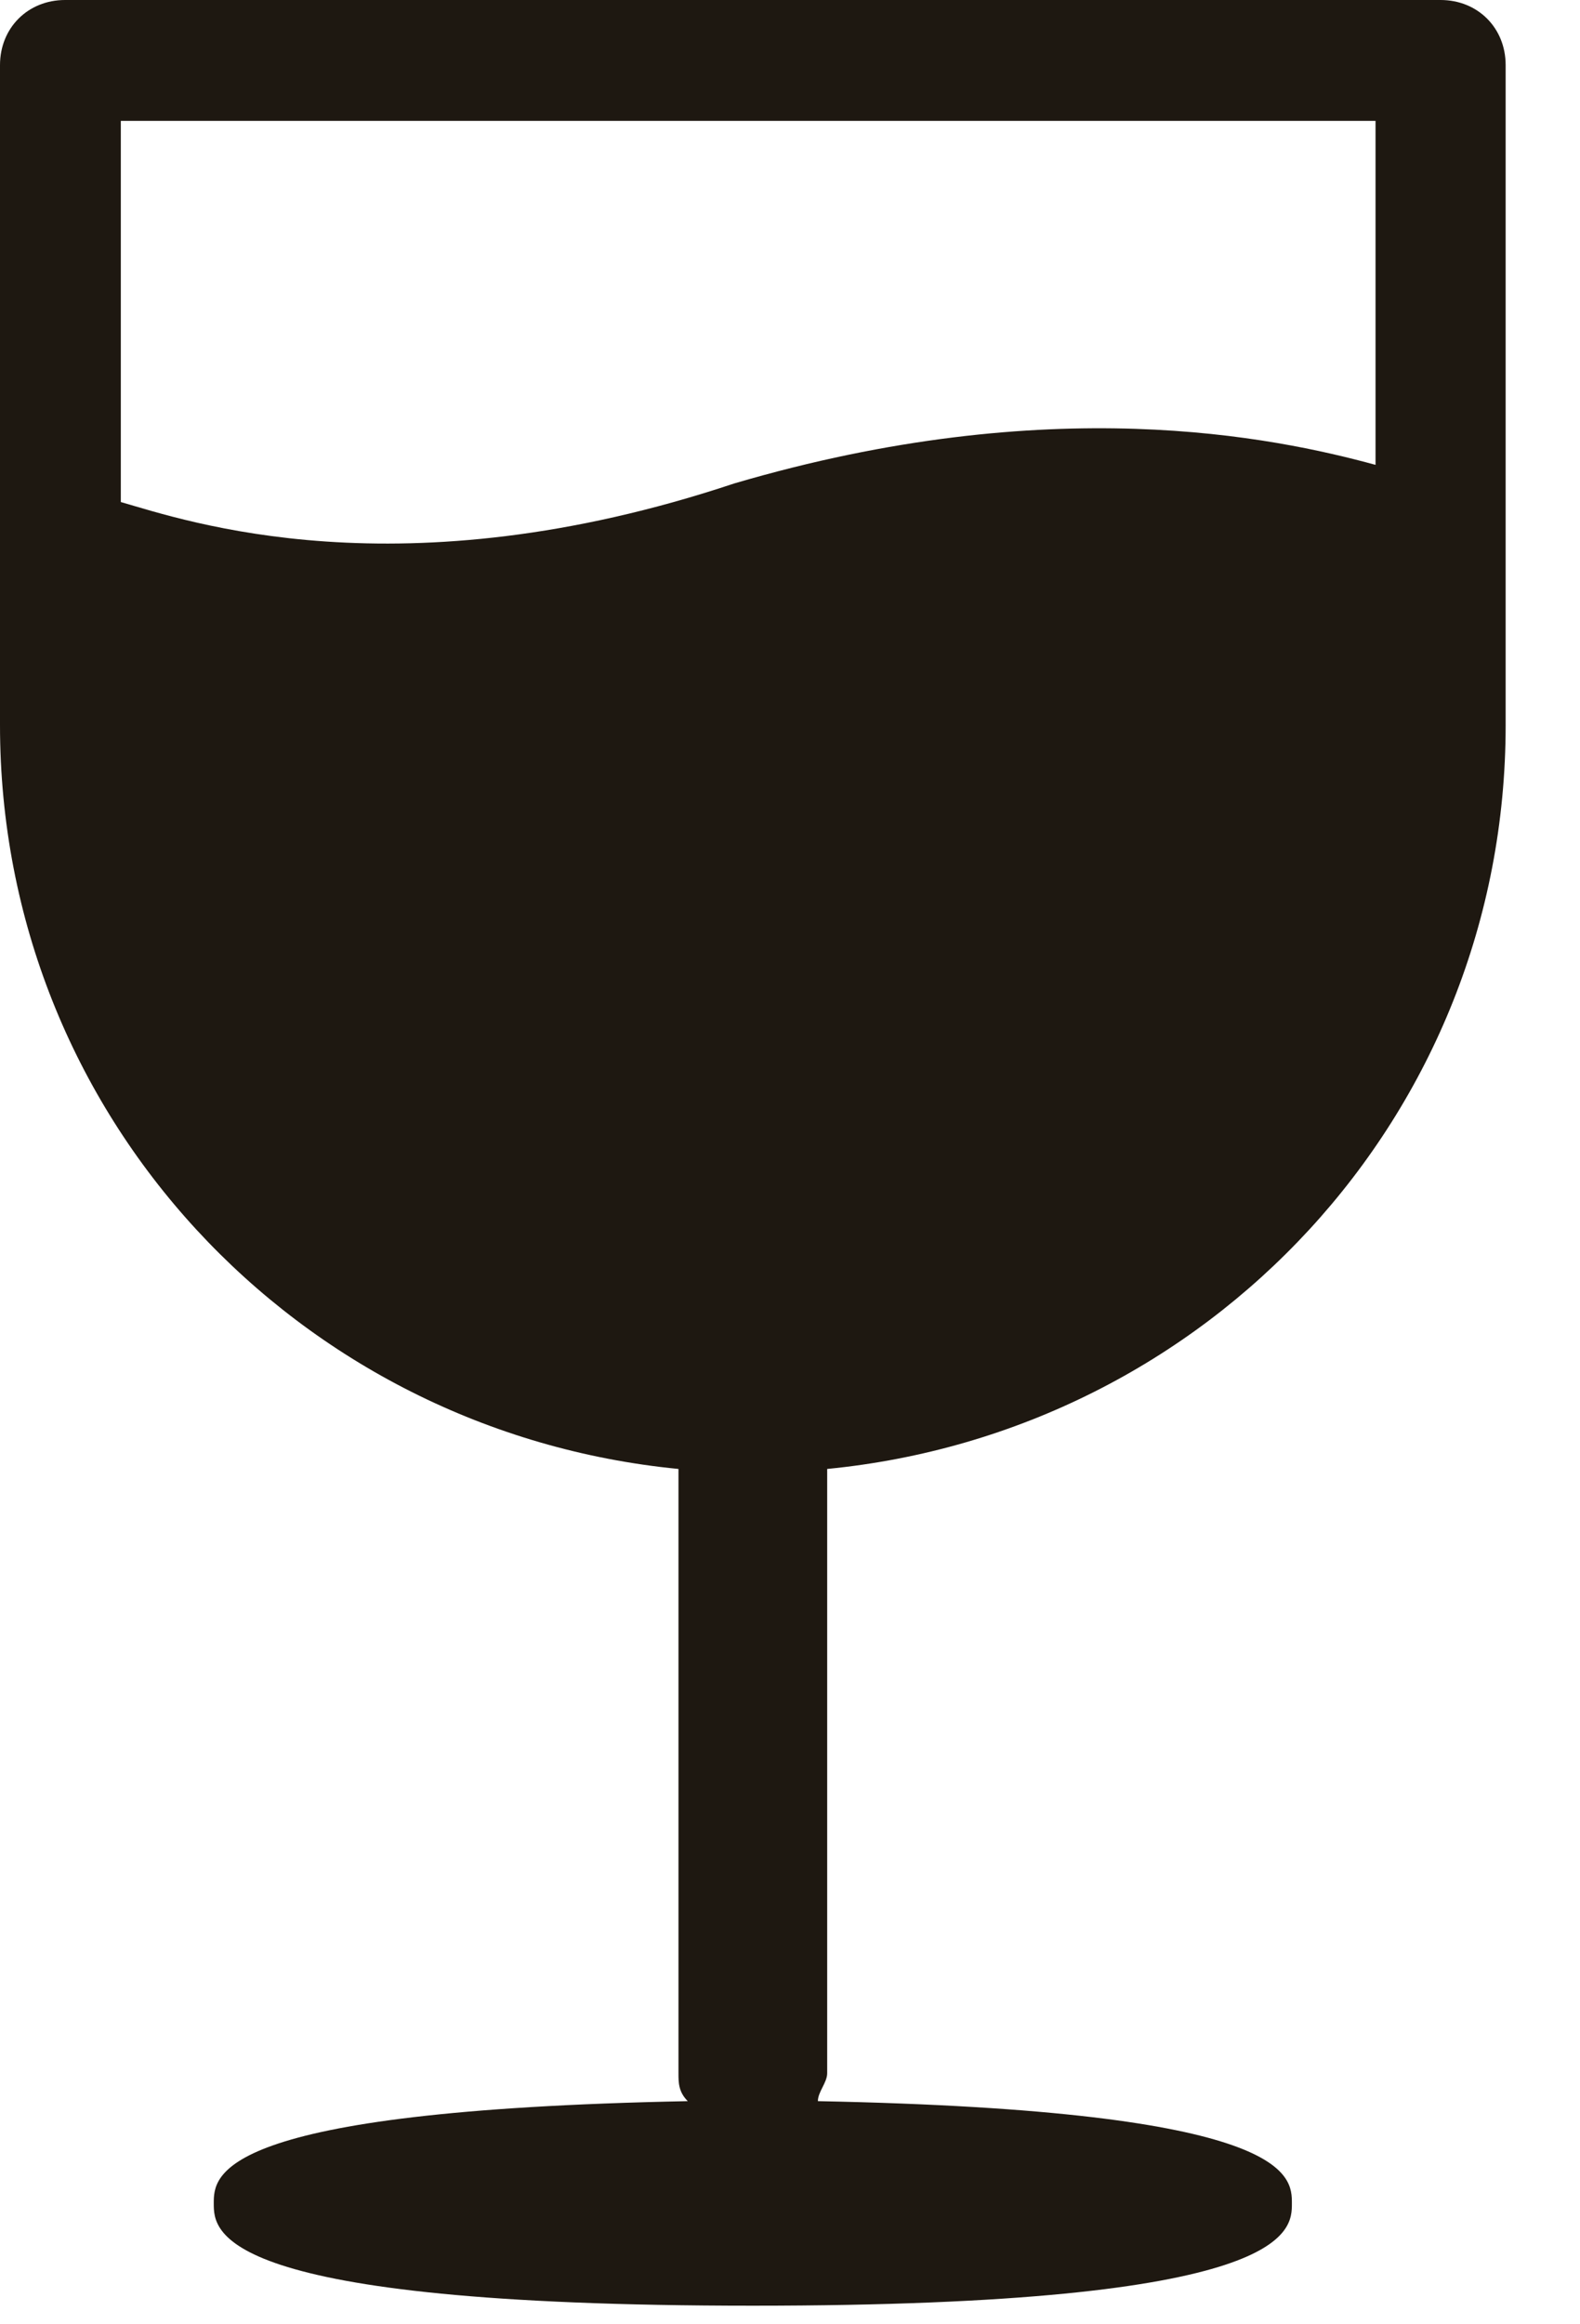 <svg width="17" height="25" viewBox="0 0 17 25" fill="none" xmlns="http://www.w3.org/2000/svg"><path d="M14.8 1.3V5c-1.1-.3-3.5-.8-6.9.2-3.6 1.2-5.9.4-6.6.2V1.3h13.5zm1.4 6.5V.7c0-.4-.3-.7-.7-.7H.7C.3 0 0 .3 0 .7v7.1c0 4.2 3.2 7.6 7.3 8v6.5c0 .1 0 .2.1.3-5.1.1-5.1.8-5.1 1.1 0 .3 0 1.1 5.8 1.1s5.8-.8 5.8-1.1c0-.3 0-1-5.1-1.1 0-.1.1-.2.1-.3v-6.5c4.1-.4 7.3-3.8 7.3-8z" fill="#1E1811"/><path d="M13.5 6.8c-.3 0-.5.2-.5.5 0 2.9-2.4 5.3-5.3 5.3-.3 0-.5.2-.5.5s.2.5.5.5c3.5 0 6.3-2.8 6.3-6.3 0-.3-.2-.5-.5-.5z" fill="#1E1811"/></svg>